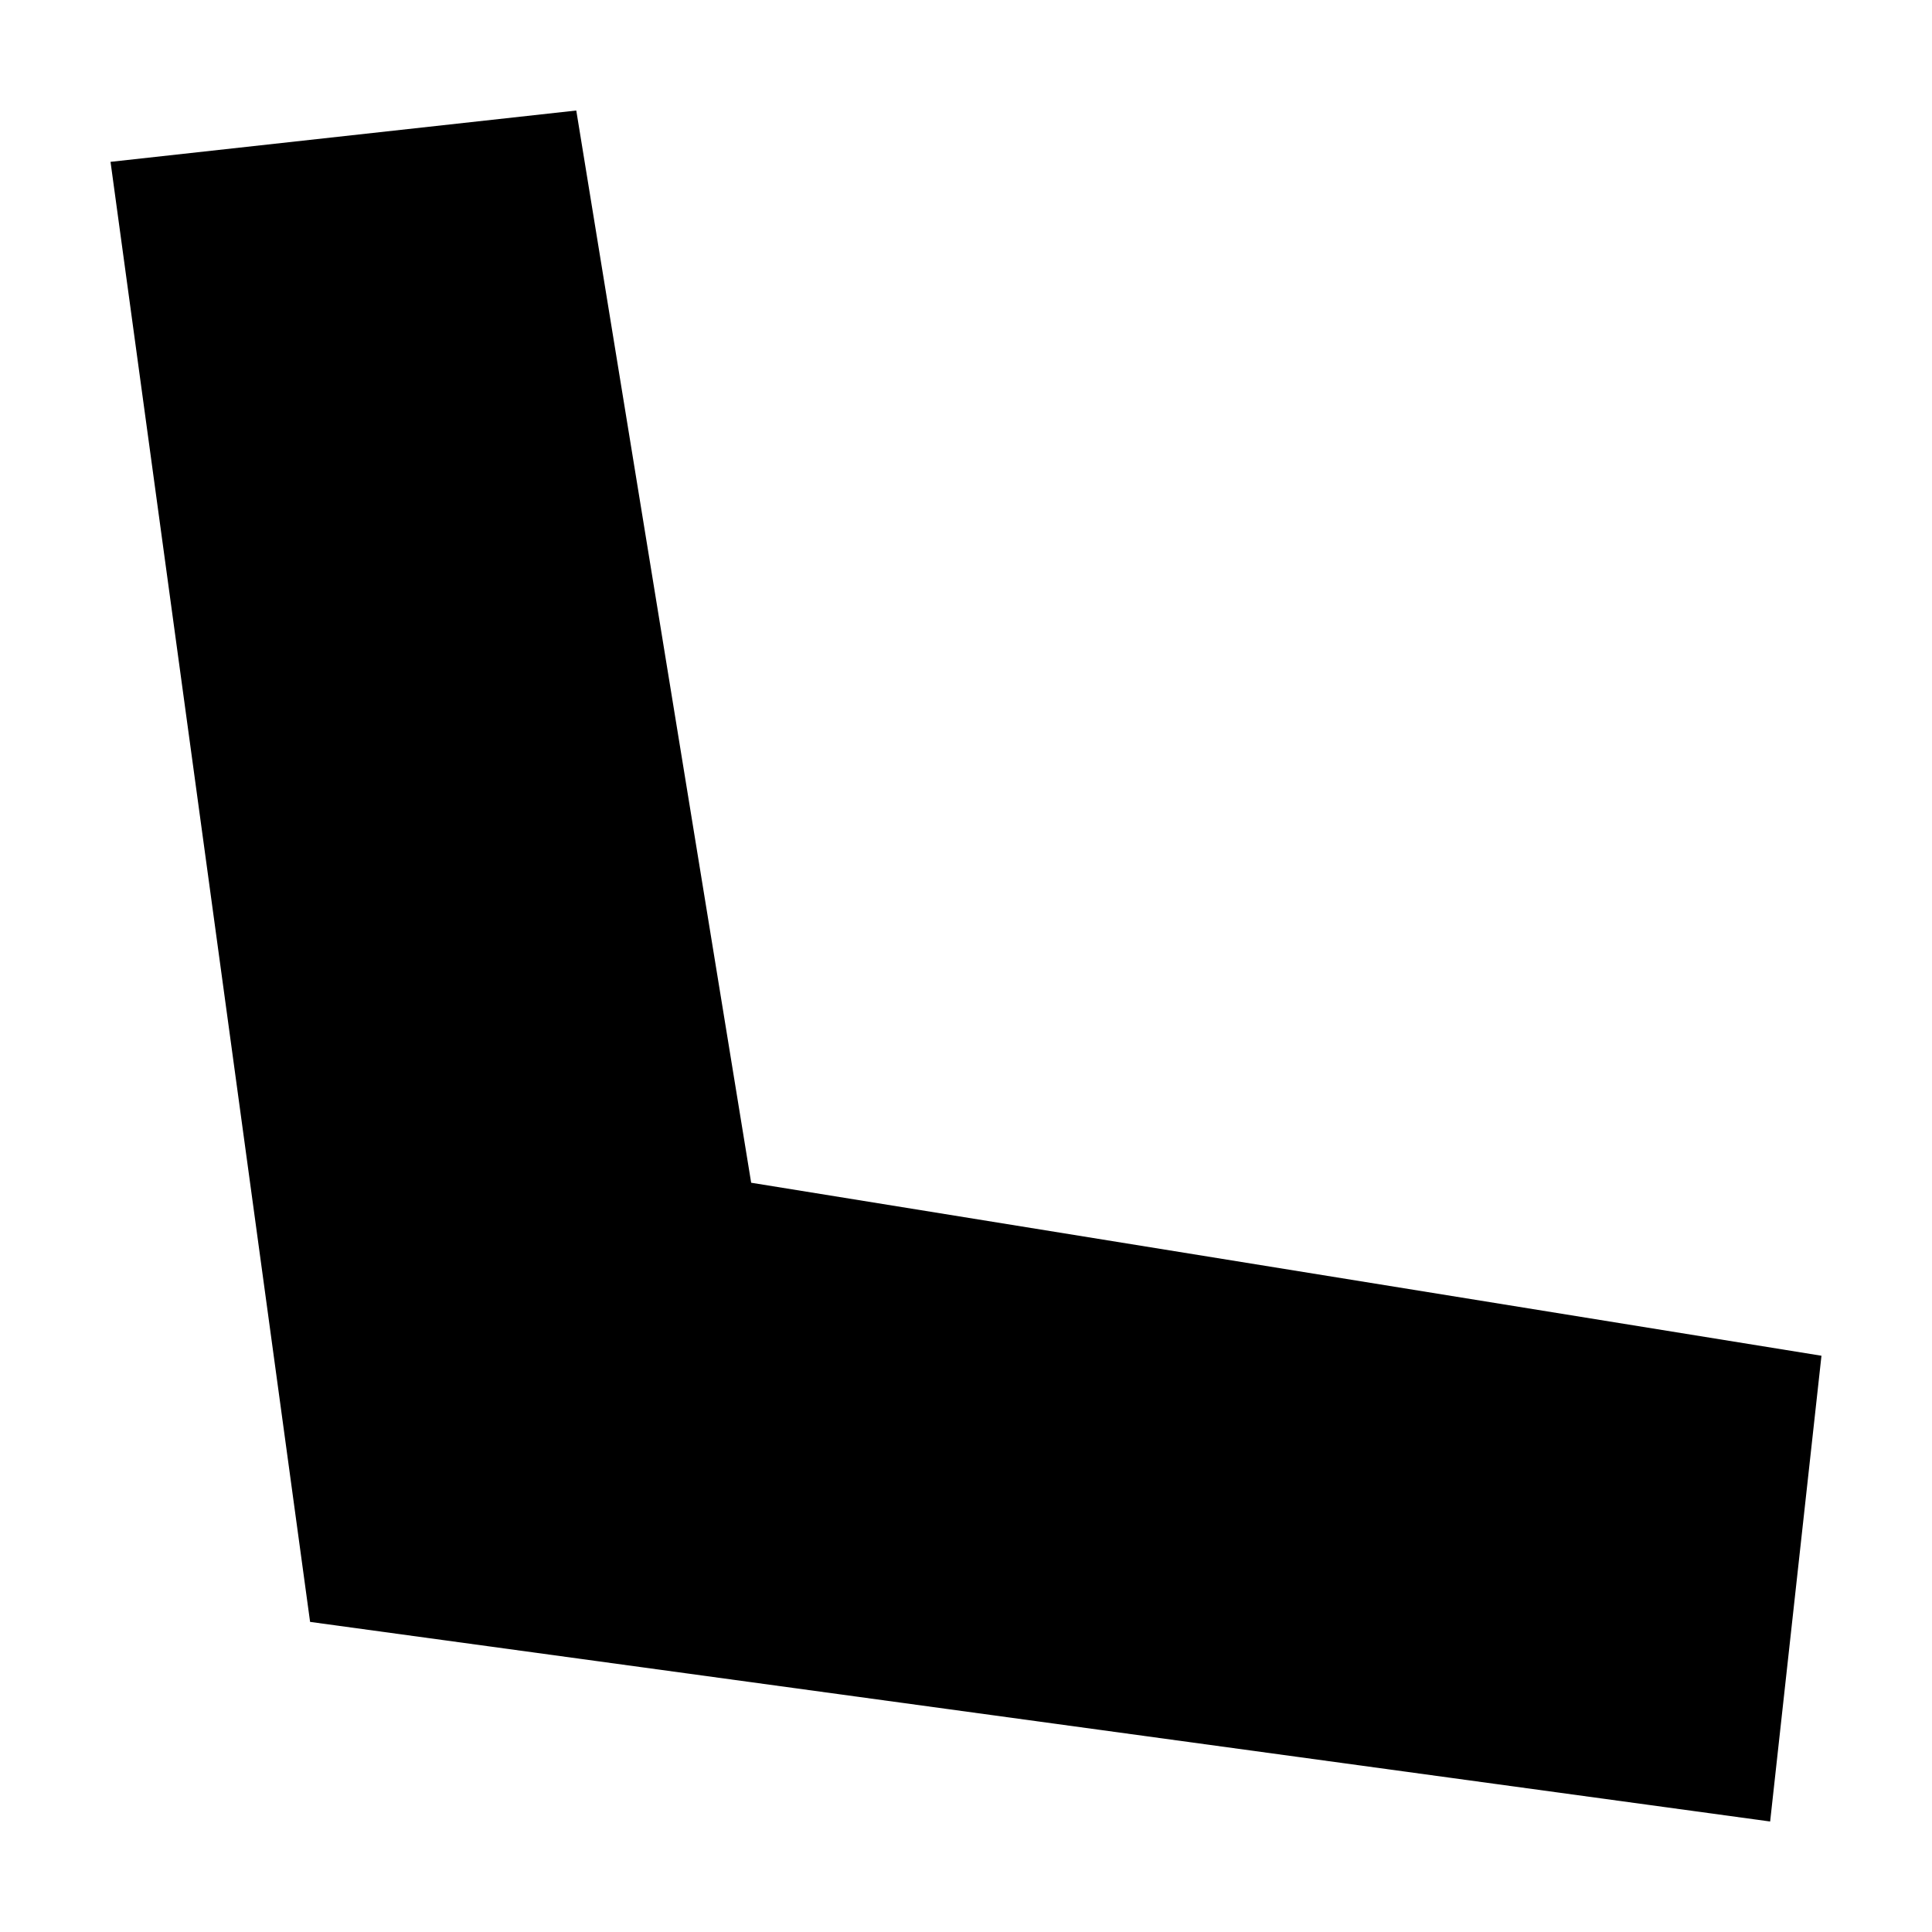 <?xml version="1.0" encoding="UTF-8"?>
<!-- The Best Svg Icon site in the world: iconSvg.co, Visit us! https://iconsvg.co -->
<svg fill="#000000" width="800px" height="800px" version="1.1" viewBox="144 144 512 512" xmlns="http://www.w3.org/2000/svg">
 <path d="m173.29 186.89 123.43-13.602 46.348 284.15 283.64 45.848-13.602 123.43-386.93-52.898z"/>
</svg>